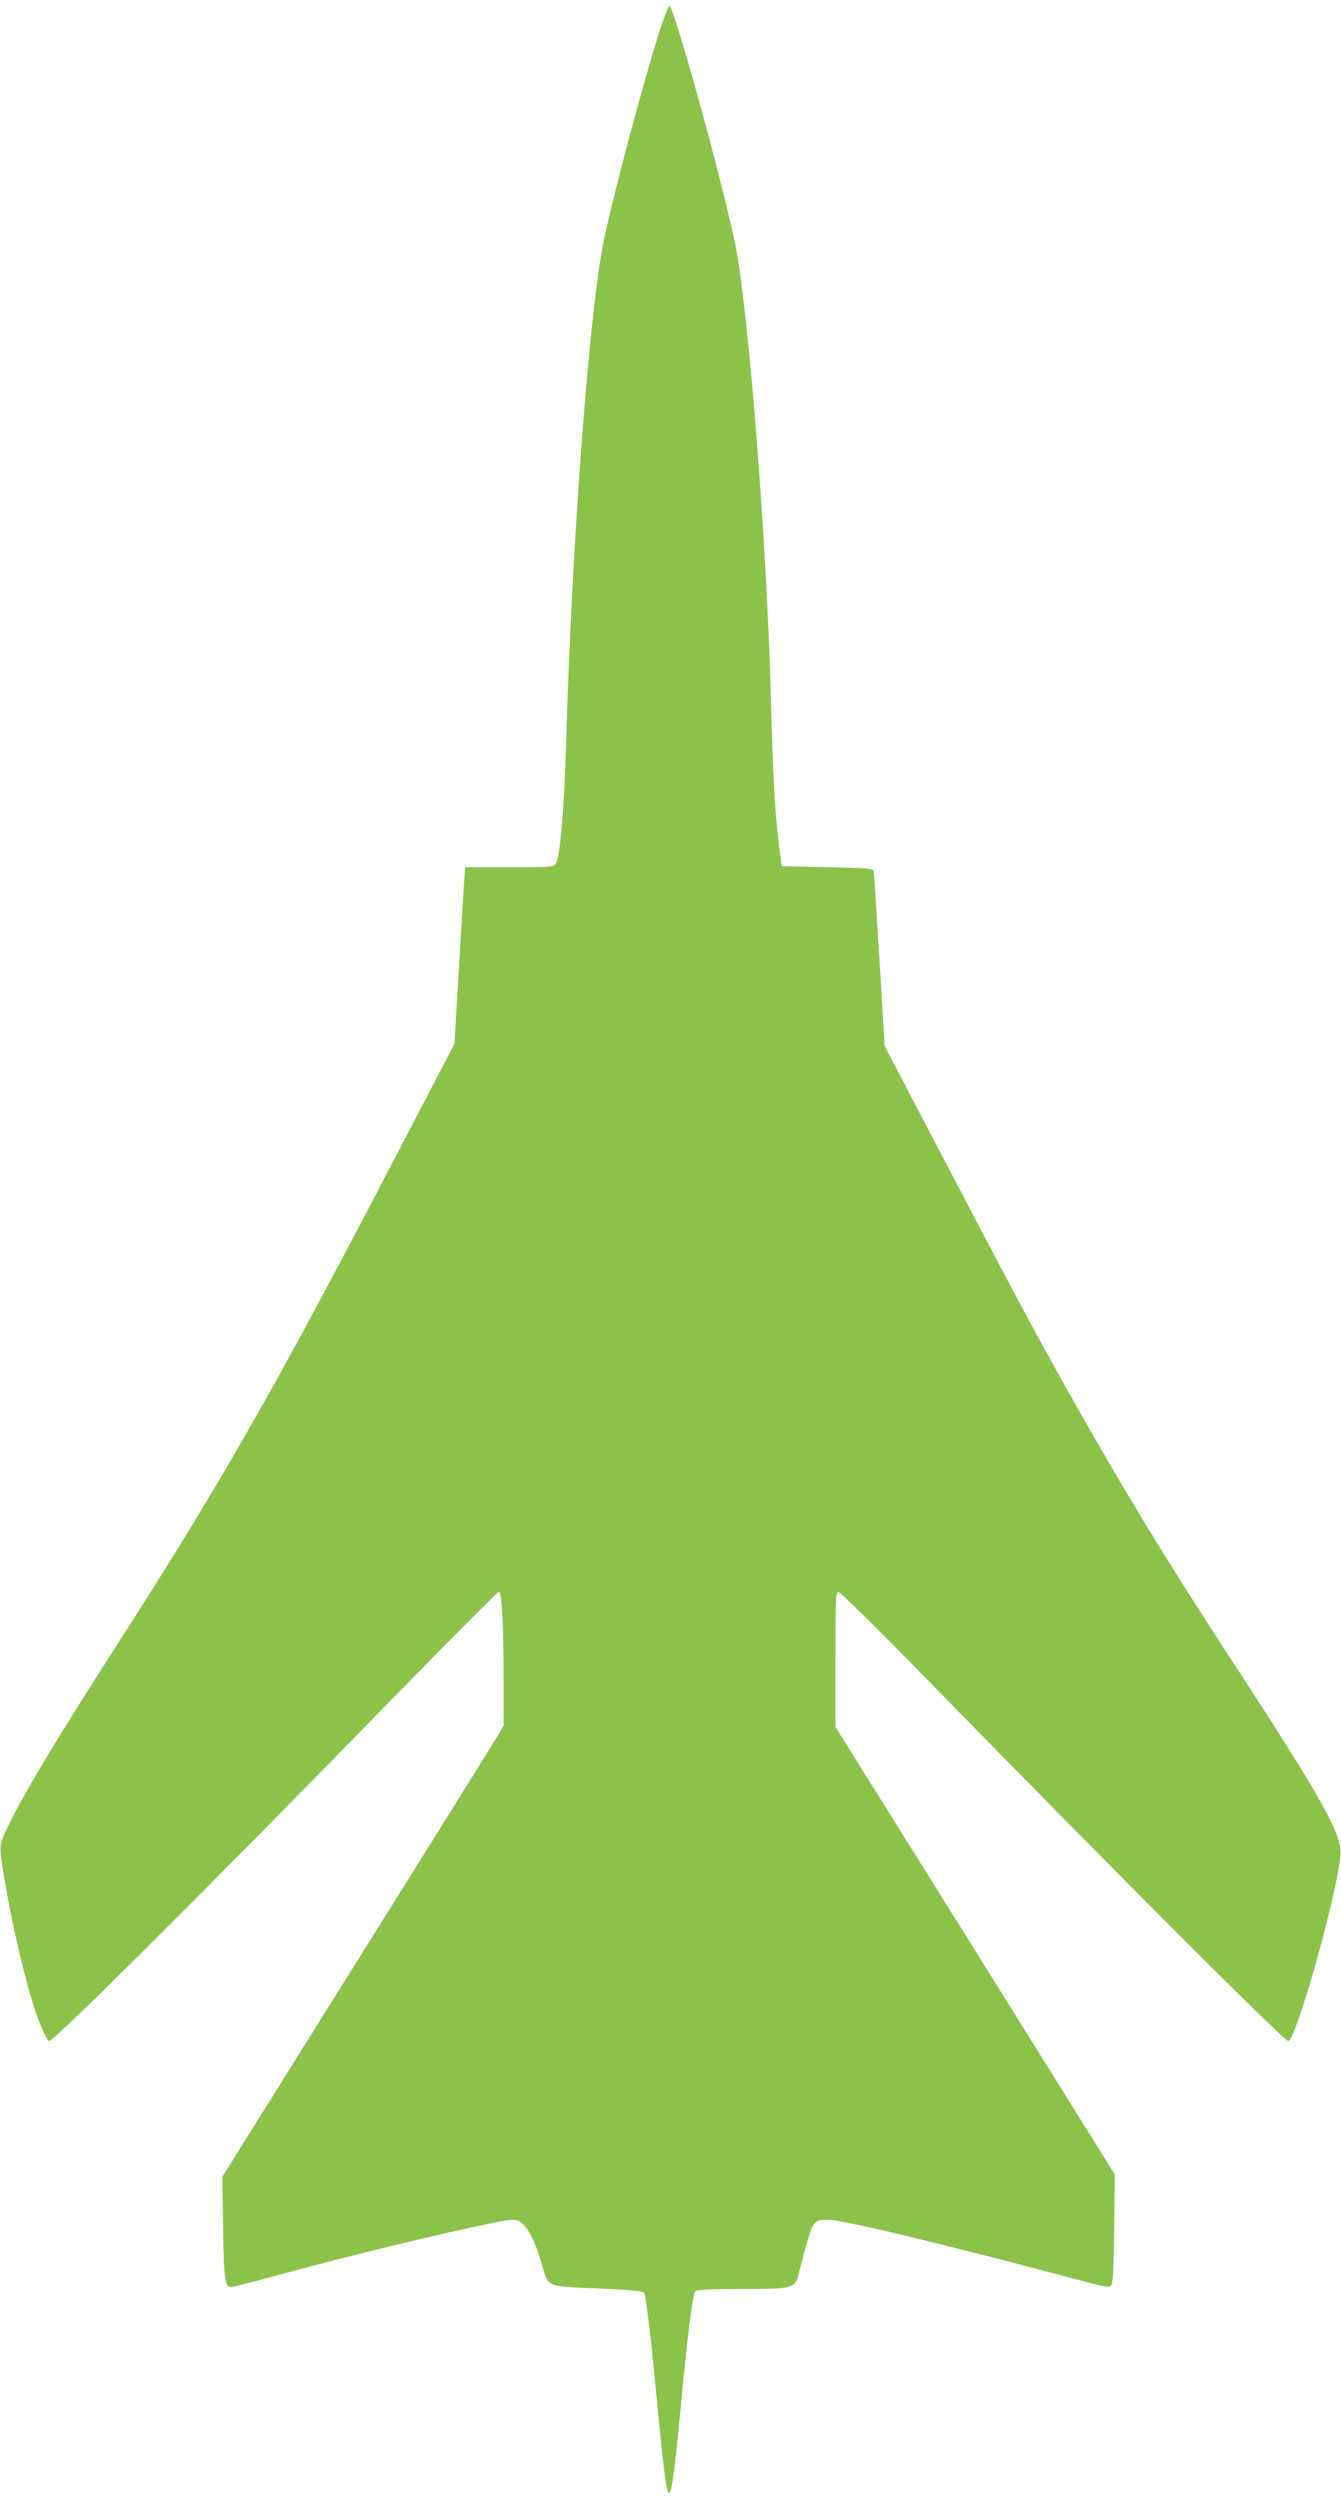 <?xml version="1.0" standalone="no"?>
<!DOCTYPE svg PUBLIC "-//W3C//DTD SVG 20010904//EN"
 "http://www.w3.org/TR/2001/REC-SVG-20010904/DTD/svg10.dtd">
<svg version="1.0" xmlns="http://www.w3.org/2000/svg"
 width="687pt" height="1280pt" viewBox="0 0 687 1280"
 preserveAspectRatio="xMidYMid meet">
<g transform="translate(0,1280) scale(0.1,-0.1)"
fill="#8bc34a" stroke="none">
<path d="M3381 12648 c-77 -240 -228 -802 -286 -1071 -75 -350 -166 -1556
-195 -2587 -9 -315 -29 -557 -50 -607 -10 -23 -11 -23 -238 -23 l-229 0 -6
-82 c-3 -46 -15 -249 -27 -453 l-22 -370 -316 -605 c-603 -1157 -883 -1648
-1411 -2469 -304 -472 -497 -794 -568 -949 -40 -85 -40 -80 -4 -290 33 -194
98 -470 143 -612 27 -86 69 -180 79 -180 28 0 810 779 1804 1798 270 276 495
502 501 502 15 0 24 -171 24 -455 l0 -230 -29 -50 c-16 -27 -340 -547 -721
-1155 l-691 -1105 4 -260 c3 -263 9 -305 42 -305 8 0 103 24 212 54 344 95
891 228 1132 275 86 18 108 19 129 9 40 -20 82 -97 116 -215 38 -129 12 -118
310 -131 142 -6 210 -13 215 -21 9 -14 34 -214 56 -446 48 -498 60 -594 75
-578 13 14 28 128 55 413 34 364 63 601 76 617 9 10 62 13 236 13 257 0 276 4
292 68 51 197 64 240 80 262 17 22 25 25 82 24 78 -2 633 -136 1321 -320 87
-23 110 -26 120 -16 10 10 14 82 16 291 l3 278 -715 1146 -716 1145 0 347 c0
324 1 346 18 343 9 -2 224 -214 477 -473 996 -1019 1803 -1825 1825 -1825 37
0 238 705 267 942 14 108 -81 278 -575 1035 -307 470 -543 857 -794 1303 -200
355 -303 548 -736 1375 l-230 440 -26 435 c-15 239 -28 444 -29 455 -2 19 -11
20 -237 25 l-235 5 -12 89 c-22 170 -33 364 -43 746 -20 812 -116 2032 -186
2362 -74 350 -312 1208 -335 1208 -4 0 -26 -55 -48 -122z"/>
</g>
</svg>
